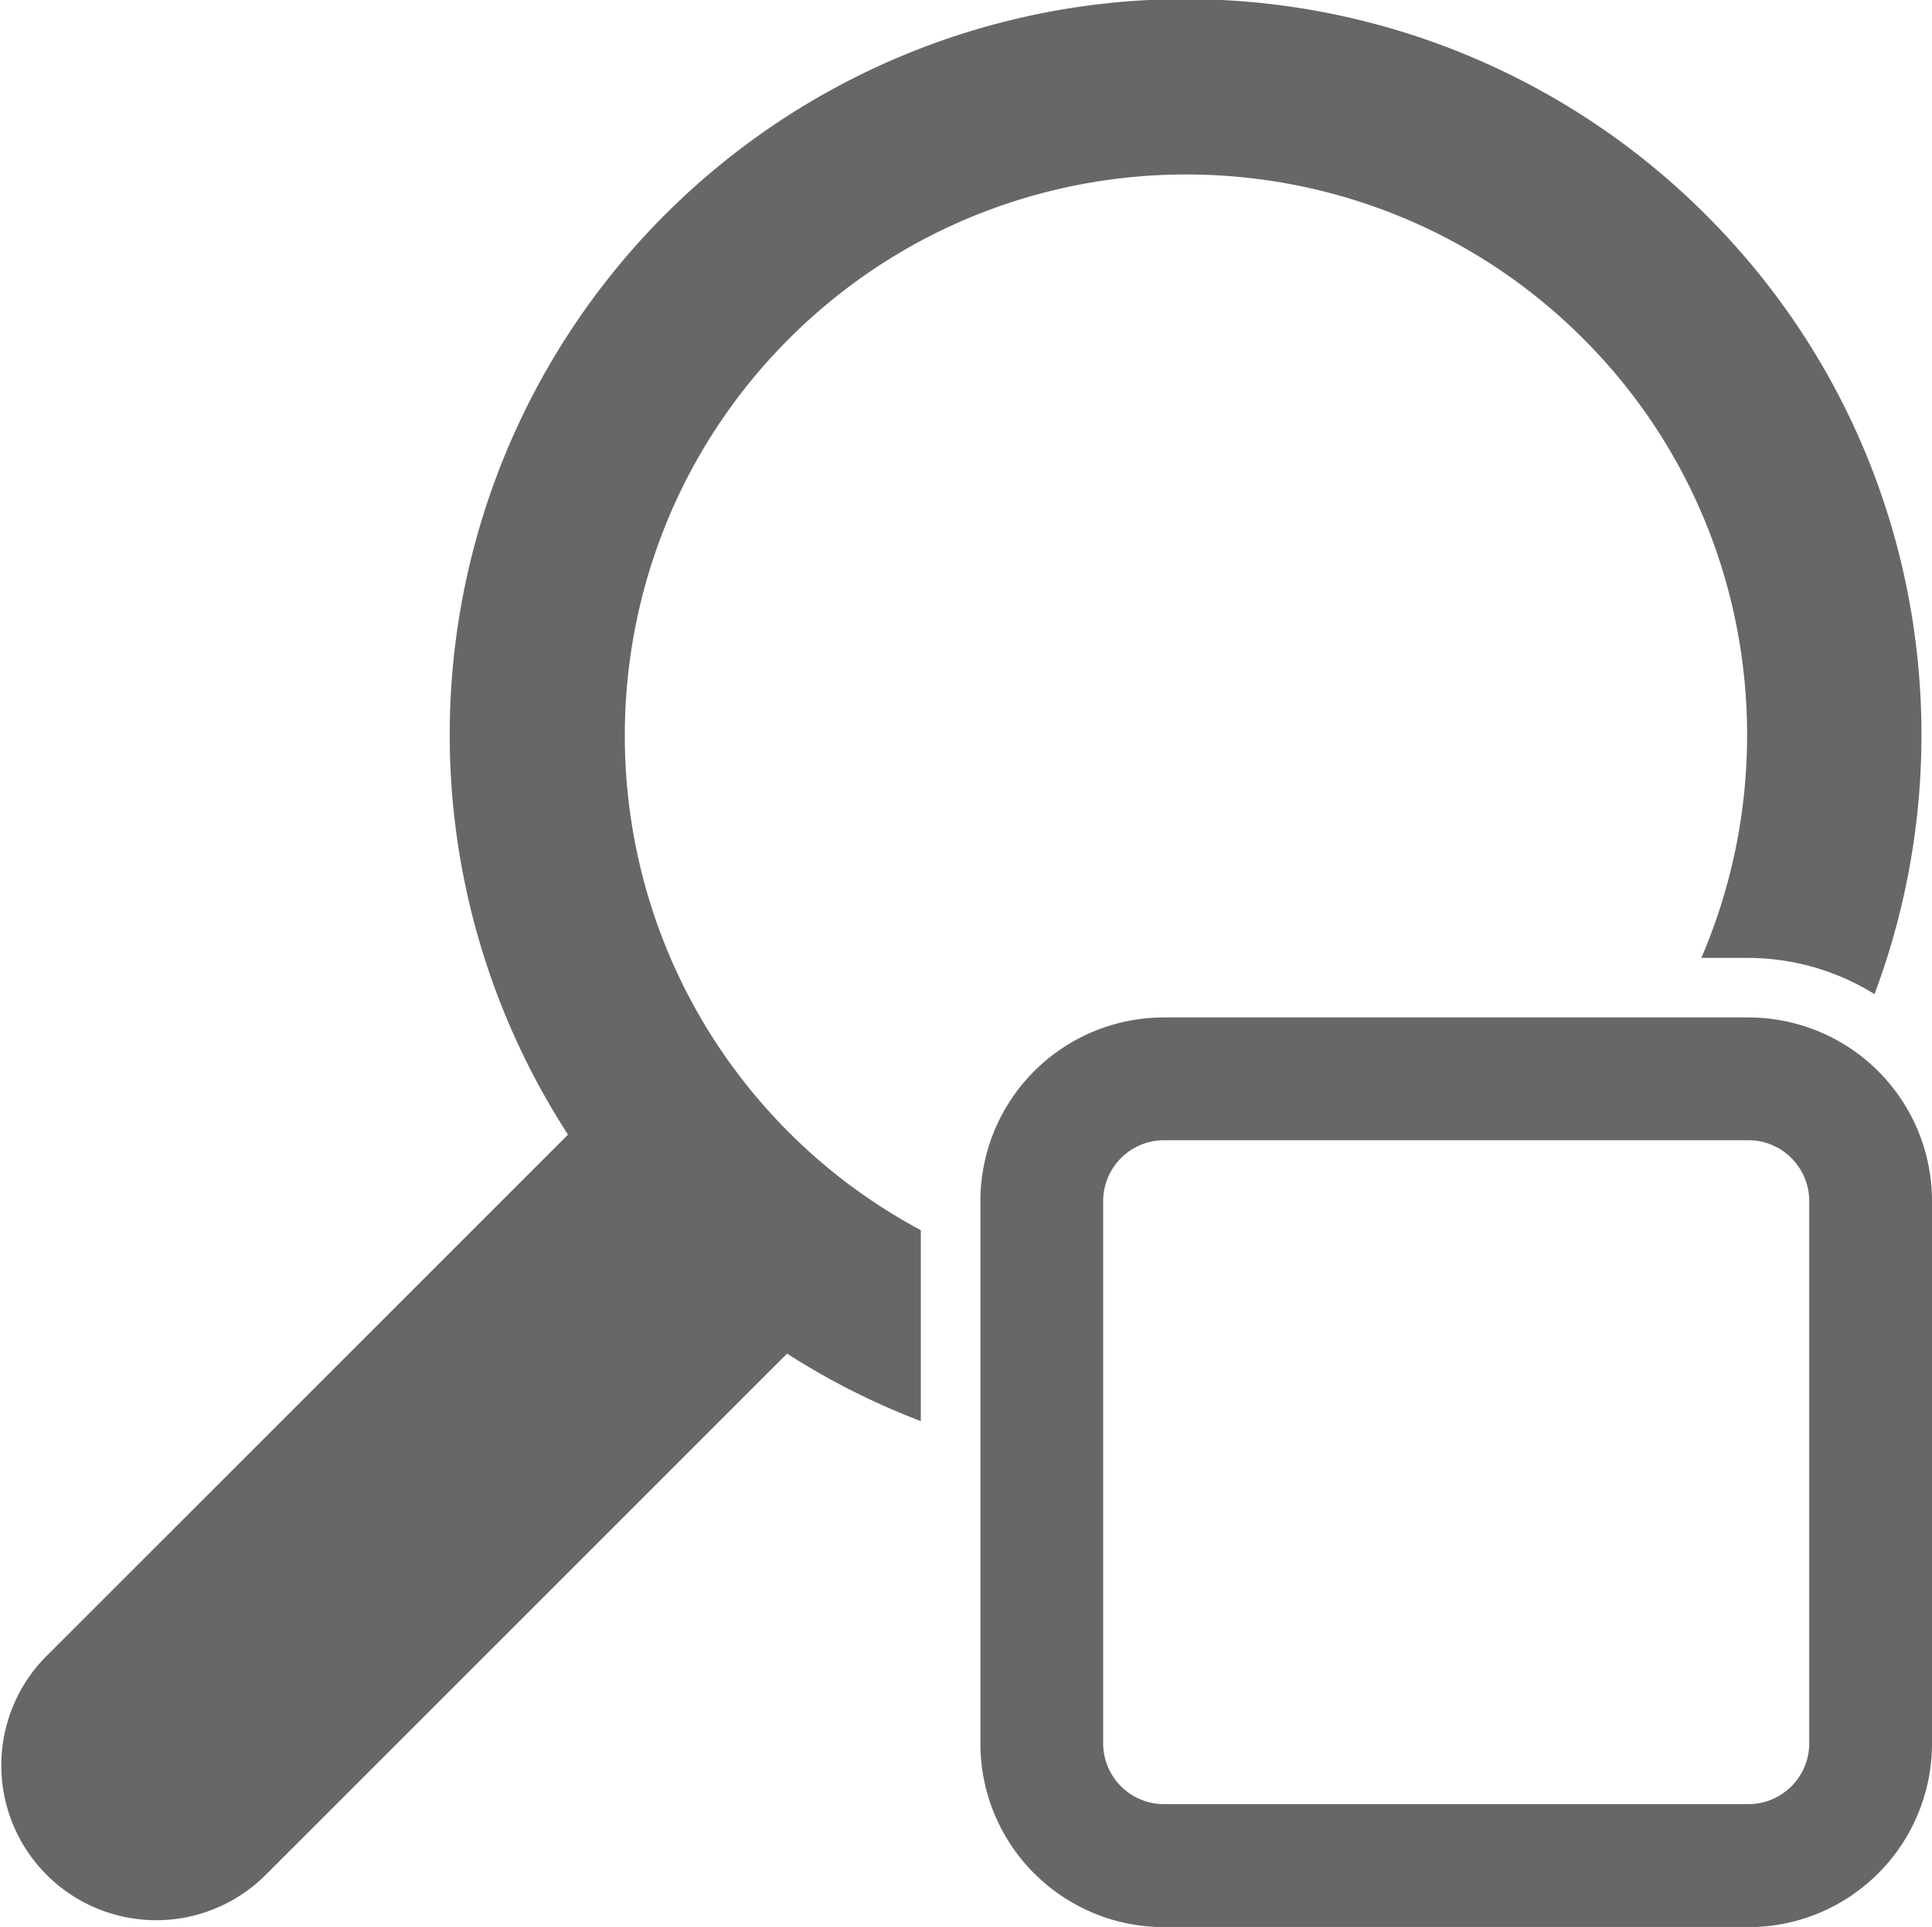 <svg id="admin-icon-manage-quicksearch" xmlns="http://www.w3.org/2000/svg" viewBox="0 0 467.47 466.33"><defs><style>.cls-1{fill:#666766;}</style></defs><path class="cls-1" d="M247.52,321.33a135.22,135.22,0,0,1-31.87-23.62c-53-53-53-139.16,0-192.13s139.18-53,192.15,0c40.46,40.45,49.91,100.24,28.58,149.86h11.4a58.29,58.29,0,0,1,30.5,8.76c23.75-63.35,10.3-137.48-40.66-188.44A178,178,0,0,0,162.16,298.21L35.66,424.7a37.48,37.48,0,0,0,53,53l126.5-126.49a176.66,176.66,0,0,0,32.36,16.33Z" transform="translate(-24.72 -23.62)"/><path class="cls-1" d="M261.94,445.53V314.26a44.41,44.41,0,0,1,44.41-44.41H447.77a44.42,44.42,0,0,1,44.42,44.42V445.53A44.42,44.42,0,0,1,447.77,490H306.36A44.42,44.42,0,0,1,261.94,445.53Zm200.55,0V314.26a14.75,14.75,0,0,0-14.71-14.7H306.35a14.75,14.75,0,0,0-14.71,14.7V445.53a14.75,14.75,0,0,0,14.71,14.71H447.78A14.75,14.75,0,0,0,462.49,445.53Z" transform="translate(-24.72 -23.62)"/></svg>